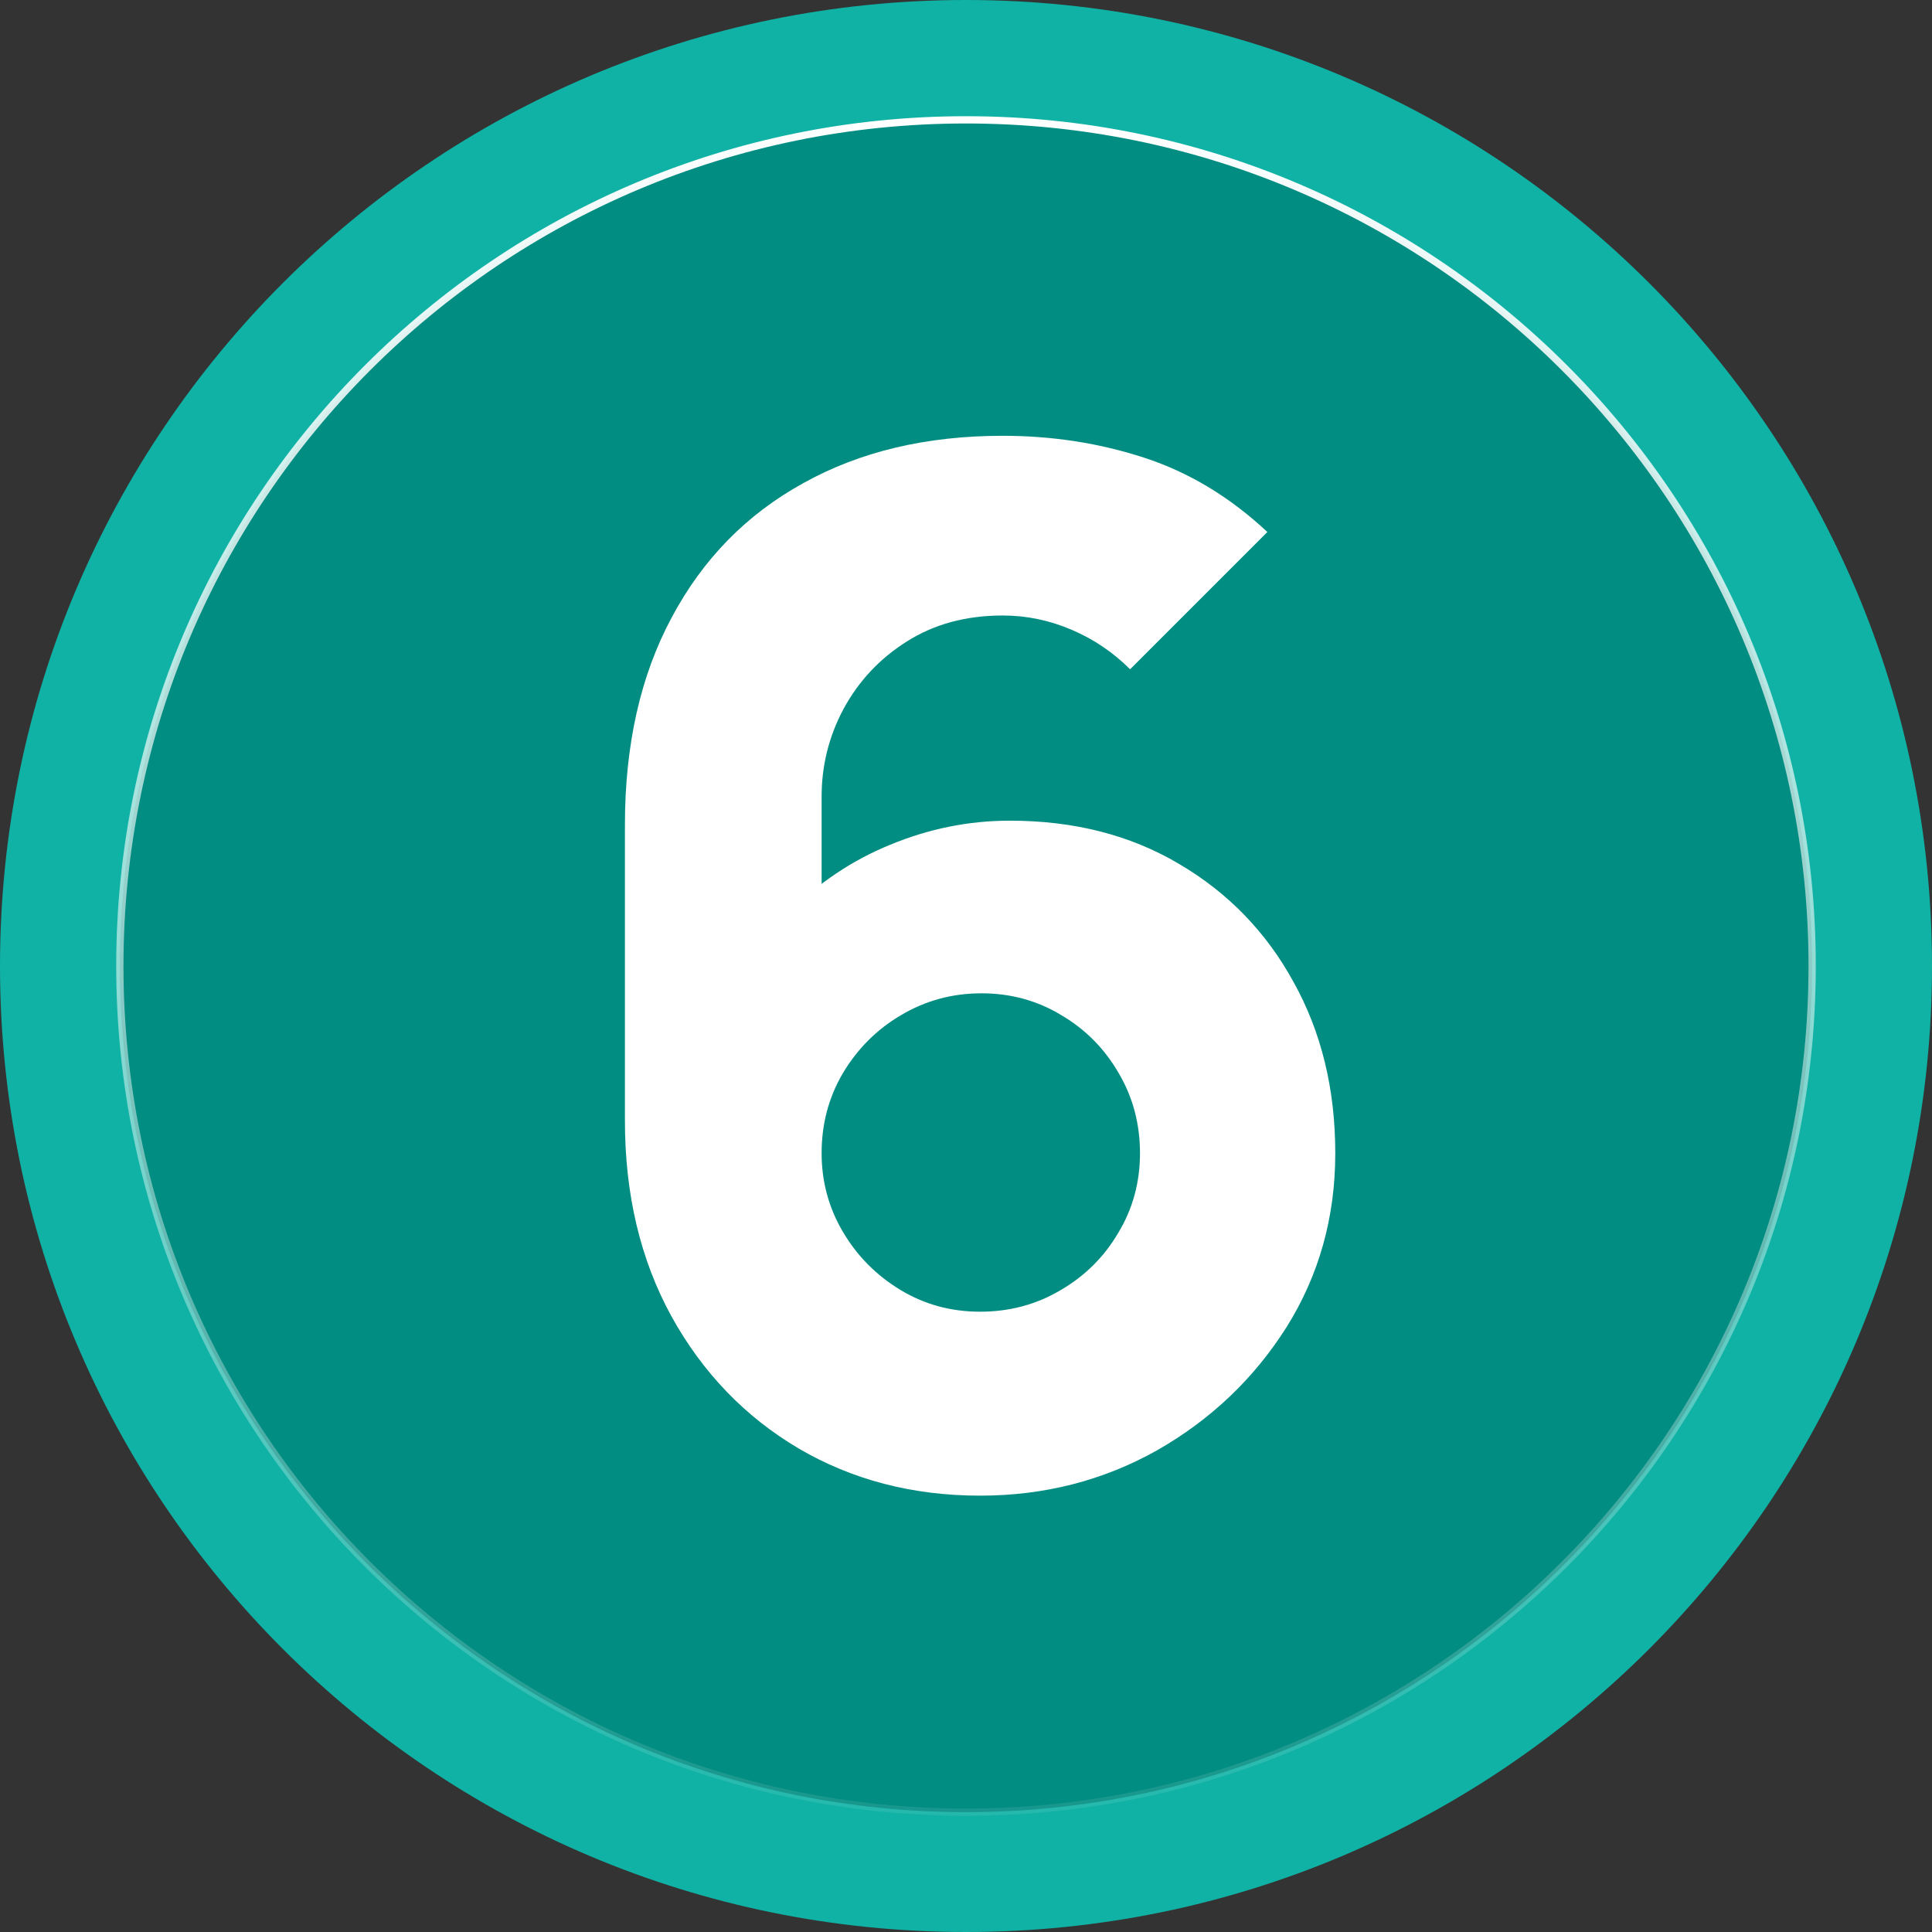<svg xmlns="http://www.w3.org/2000/svg" width="266" height="266" viewBox="0 0 266 266" fill="none"><rect x="0" y="0" width="266" height="266" fill="#333333" stroke="none"/><g id="6 KV"><path id="Rectangle 151" d="M0 133C0 59.546 59.546 0 133 0C206.454 0 266 59.546 266 133C266 206.454 206.454 266 133 266C59.546 266 0 206.454 0 133Z" fill="#10B2A5"></path><path id="Rectangle 150" d="M16.5 133C16.5 197.341 68.659 249.5 133 249.5C197.341 249.5 249.5 197.341 249.5 133C249.5 68.659 197.341 16.5 133 16.5C68.659 16.5 16.5 68.659 16.5 133Z" fill="#018D82" stroke="url(#paint0_linear_251_35)"></path><path id="6" d="M134.941 205.923C125.655 205.923 117.31 203.747 109.906 199.396C102.568 195.045 96.756 189.006 92.47 181.278C88.184 173.485 86.04 164.49 86.04 154.295V113.576C86.04 102.536 88.184 93.023 92.47 85.035C96.756 76.982 102.795 70.813 110.588 66.527C118.381 62.175 127.538 60 138.058 60C144.877 60 151.371 61.007 157.541 63.02C163.71 65.033 169.36 68.442 174.49 73.248L155.593 92.146C153.255 89.808 150.56 87.99 147.507 86.691C144.455 85.392 141.305 84.743 138.058 84.743C132.993 84.743 128.577 85.944 124.81 88.347C121.109 90.685 118.219 93.769 116.141 97.601C114.128 101.368 113.121 105.394 113.121 109.68V130.526L108.64 125.656C112.666 121.564 117.31 118.447 122.57 116.304C127.895 114.096 133.383 112.992 139.033 112.992C147.865 112.992 155.625 114.973 162.314 118.934C169.068 122.896 174.328 128.318 178.095 135.202C181.926 142.086 183.842 149.944 183.842 158.776C183.842 167.608 181.601 175.595 177.121 182.739C172.64 189.817 166.697 195.467 159.294 199.688C151.891 203.845 143.773 205.923 134.941 205.923ZM134.941 180.596C138.968 180.596 142.637 179.622 145.949 177.673C149.326 175.725 151.988 173.095 153.937 169.783C155.95 166.471 156.956 162.802 156.956 158.776C156.956 154.749 155.982 151.08 154.034 147.768C152.086 144.391 149.456 141.728 146.144 139.78C142.832 137.767 139.162 136.76 135.136 136.76C131.11 136.76 127.408 137.767 124.031 139.78C120.719 141.728 118.057 144.391 116.043 147.768C114.095 151.08 113.121 154.749 113.121 158.776C113.121 162.672 114.095 166.276 116.043 169.588C117.992 172.9 120.622 175.563 123.934 177.576C127.246 179.589 130.915 180.596 134.941 180.596Z" fill="white"></path></g><defs><linearGradient id="paint0_linear_251_35" x1="133" y1="17" x2="133" y2="271" gradientUnits="userSpaceOnUse"><stop stop-color="white"></stop><stop offset="1" stop-color="white" stop-opacity="0"></stop></linearGradient></defs></svg>